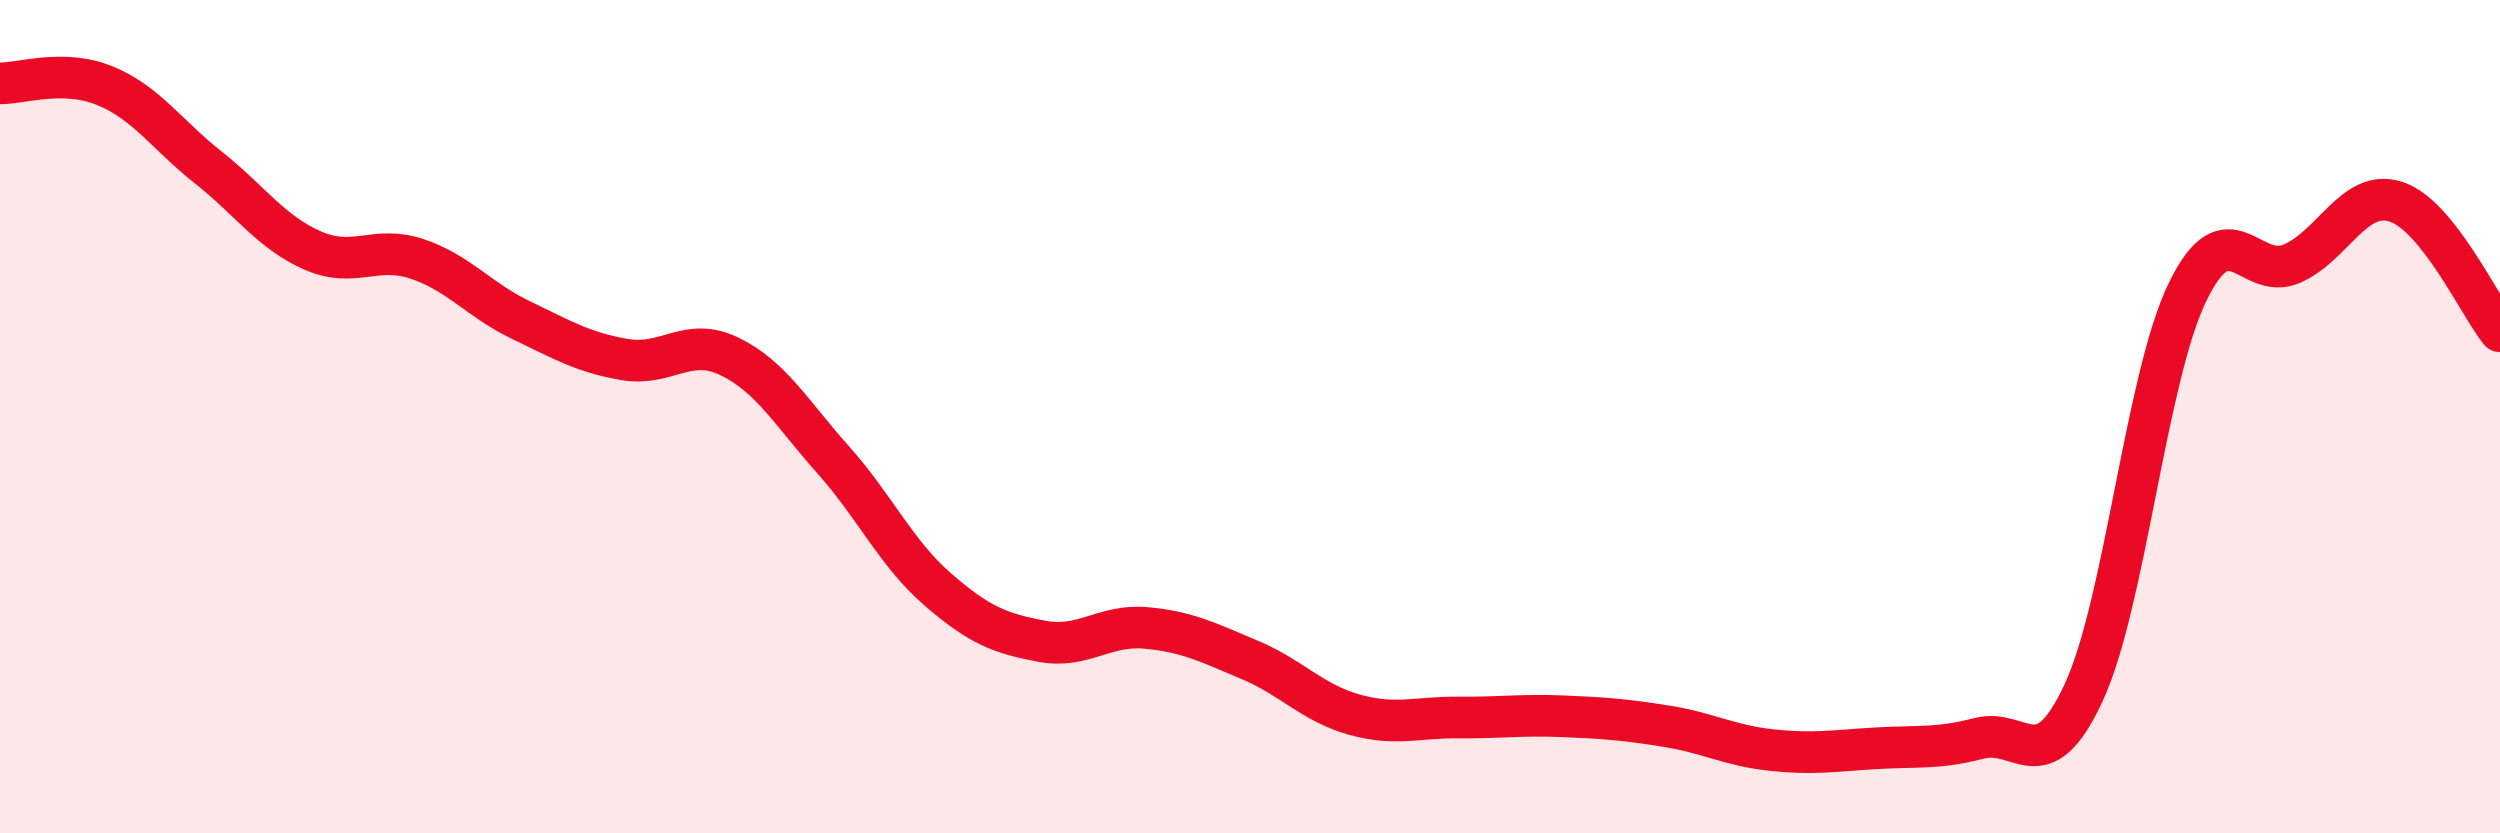 
    <svg width="60" height="20" viewBox="0 0 60 20" xmlns="http://www.w3.org/2000/svg">
      <path
        d="M 0,2 C 0.5,2.01 1.5,1.65 2.5,2.05 C 3.5,2.45 4,3.23 5,4.02 C 6,4.81 6.5,5.57 7.5,6.01 C 8.5,6.45 9,5.88 10,6.21 C 11,6.54 11.5,7.2 12.5,7.68 C 13.5,8.16 14,8.46 15,8.63 C 16,8.8 16.5,8.07 17.5,8.55 C 18.5,9.03 19,9.92 20,11.04 C 21,12.16 21.5,13.27 22.5,14.14 C 23.5,15.01 24,15.2 25,15.39 C 26,15.58 26.5,14.98 27.5,15.07 C 28.5,15.16 29,15.42 30,15.84 C 31,16.26 31.5,16.87 32.5,17.15 C 33.5,17.43 34,17.21 35,17.22 C 36,17.23 36.5,17.15 37.5,17.19 C 38.5,17.23 39,17.27 40,17.43 C 41,17.59 41.5,17.89 42.5,18 C 43.5,18.11 44,18.02 45,17.96 C 46,17.9 46.5,17.98 47.5,17.72 C 48.5,17.46 49,18.78 50,16.64 C 51,14.5 51.5,9.07 52.5,7.01 C 53.5,4.95 54,6.76 55,6.33 C 56,5.9 56.5,4.52 57.5,4.84 C 58.5,5.16 59.5,7.33 60,7.95L60 20L0 20Z"
        fill="#EB0A25"
        opacity="0.1"
        stroke-linecap="round"
        stroke-linejoin="round"
      />
      <path
        d="M 0,2 C 0.5,2.01 1.5,1.65 2.5,2.05 C 3.5,2.45 4,3.23 5,4.02 C 6,4.81 6.5,5.57 7.5,6.01 C 8.5,6.45 9,5.88 10,6.21 C 11,6.54 11.5,7.2 12.5,7.68 C 13.5,8.16 14,8.46 15,8.63 C 16,8.8 16.5,8.07 17.5,8.55 C 18.5,9.03 19,9.92 20,11.04 C 21,12.16 21.5,13.27 22.5,14.14 C 23.5,15.01 24,15.2 25,15.39 C 26,15.58 26.5,14.98 27.5,15.07 C 28.5,15.16 29,15.42 30,15.84 C 31,16.26 31.5,16.87 32.5,17.15 C 33.5,17.43 34,17.21 35,17.22 C 36,17.23 36.5,17.15 37.5,17.19 C 38.5,17.23 39,17.27 40,17.43 C 41,17.59 41.5,17.89 42.5,18 C 43.5,18.11 44,18.02 45,17.96 C 46,17.9 46.5,17.98 47.5,17.72 C 48.5,17.46 49,18.78 50,16.64 C 51,14.5 51.5,9.07 52.5,7.01 C 53.5,4.95 54,6.76 55,6.33 C 56,5.9 56.5,4.52 57.5,4.84 C 58.5,5.16 59.5,7.33 60,7.95"
        stroke="#EB0A25"
        stroke-width="1"
        fill="none"
        stroke-linecap="round"
        stroke-linejoin="round"
      />
    </svg>
  